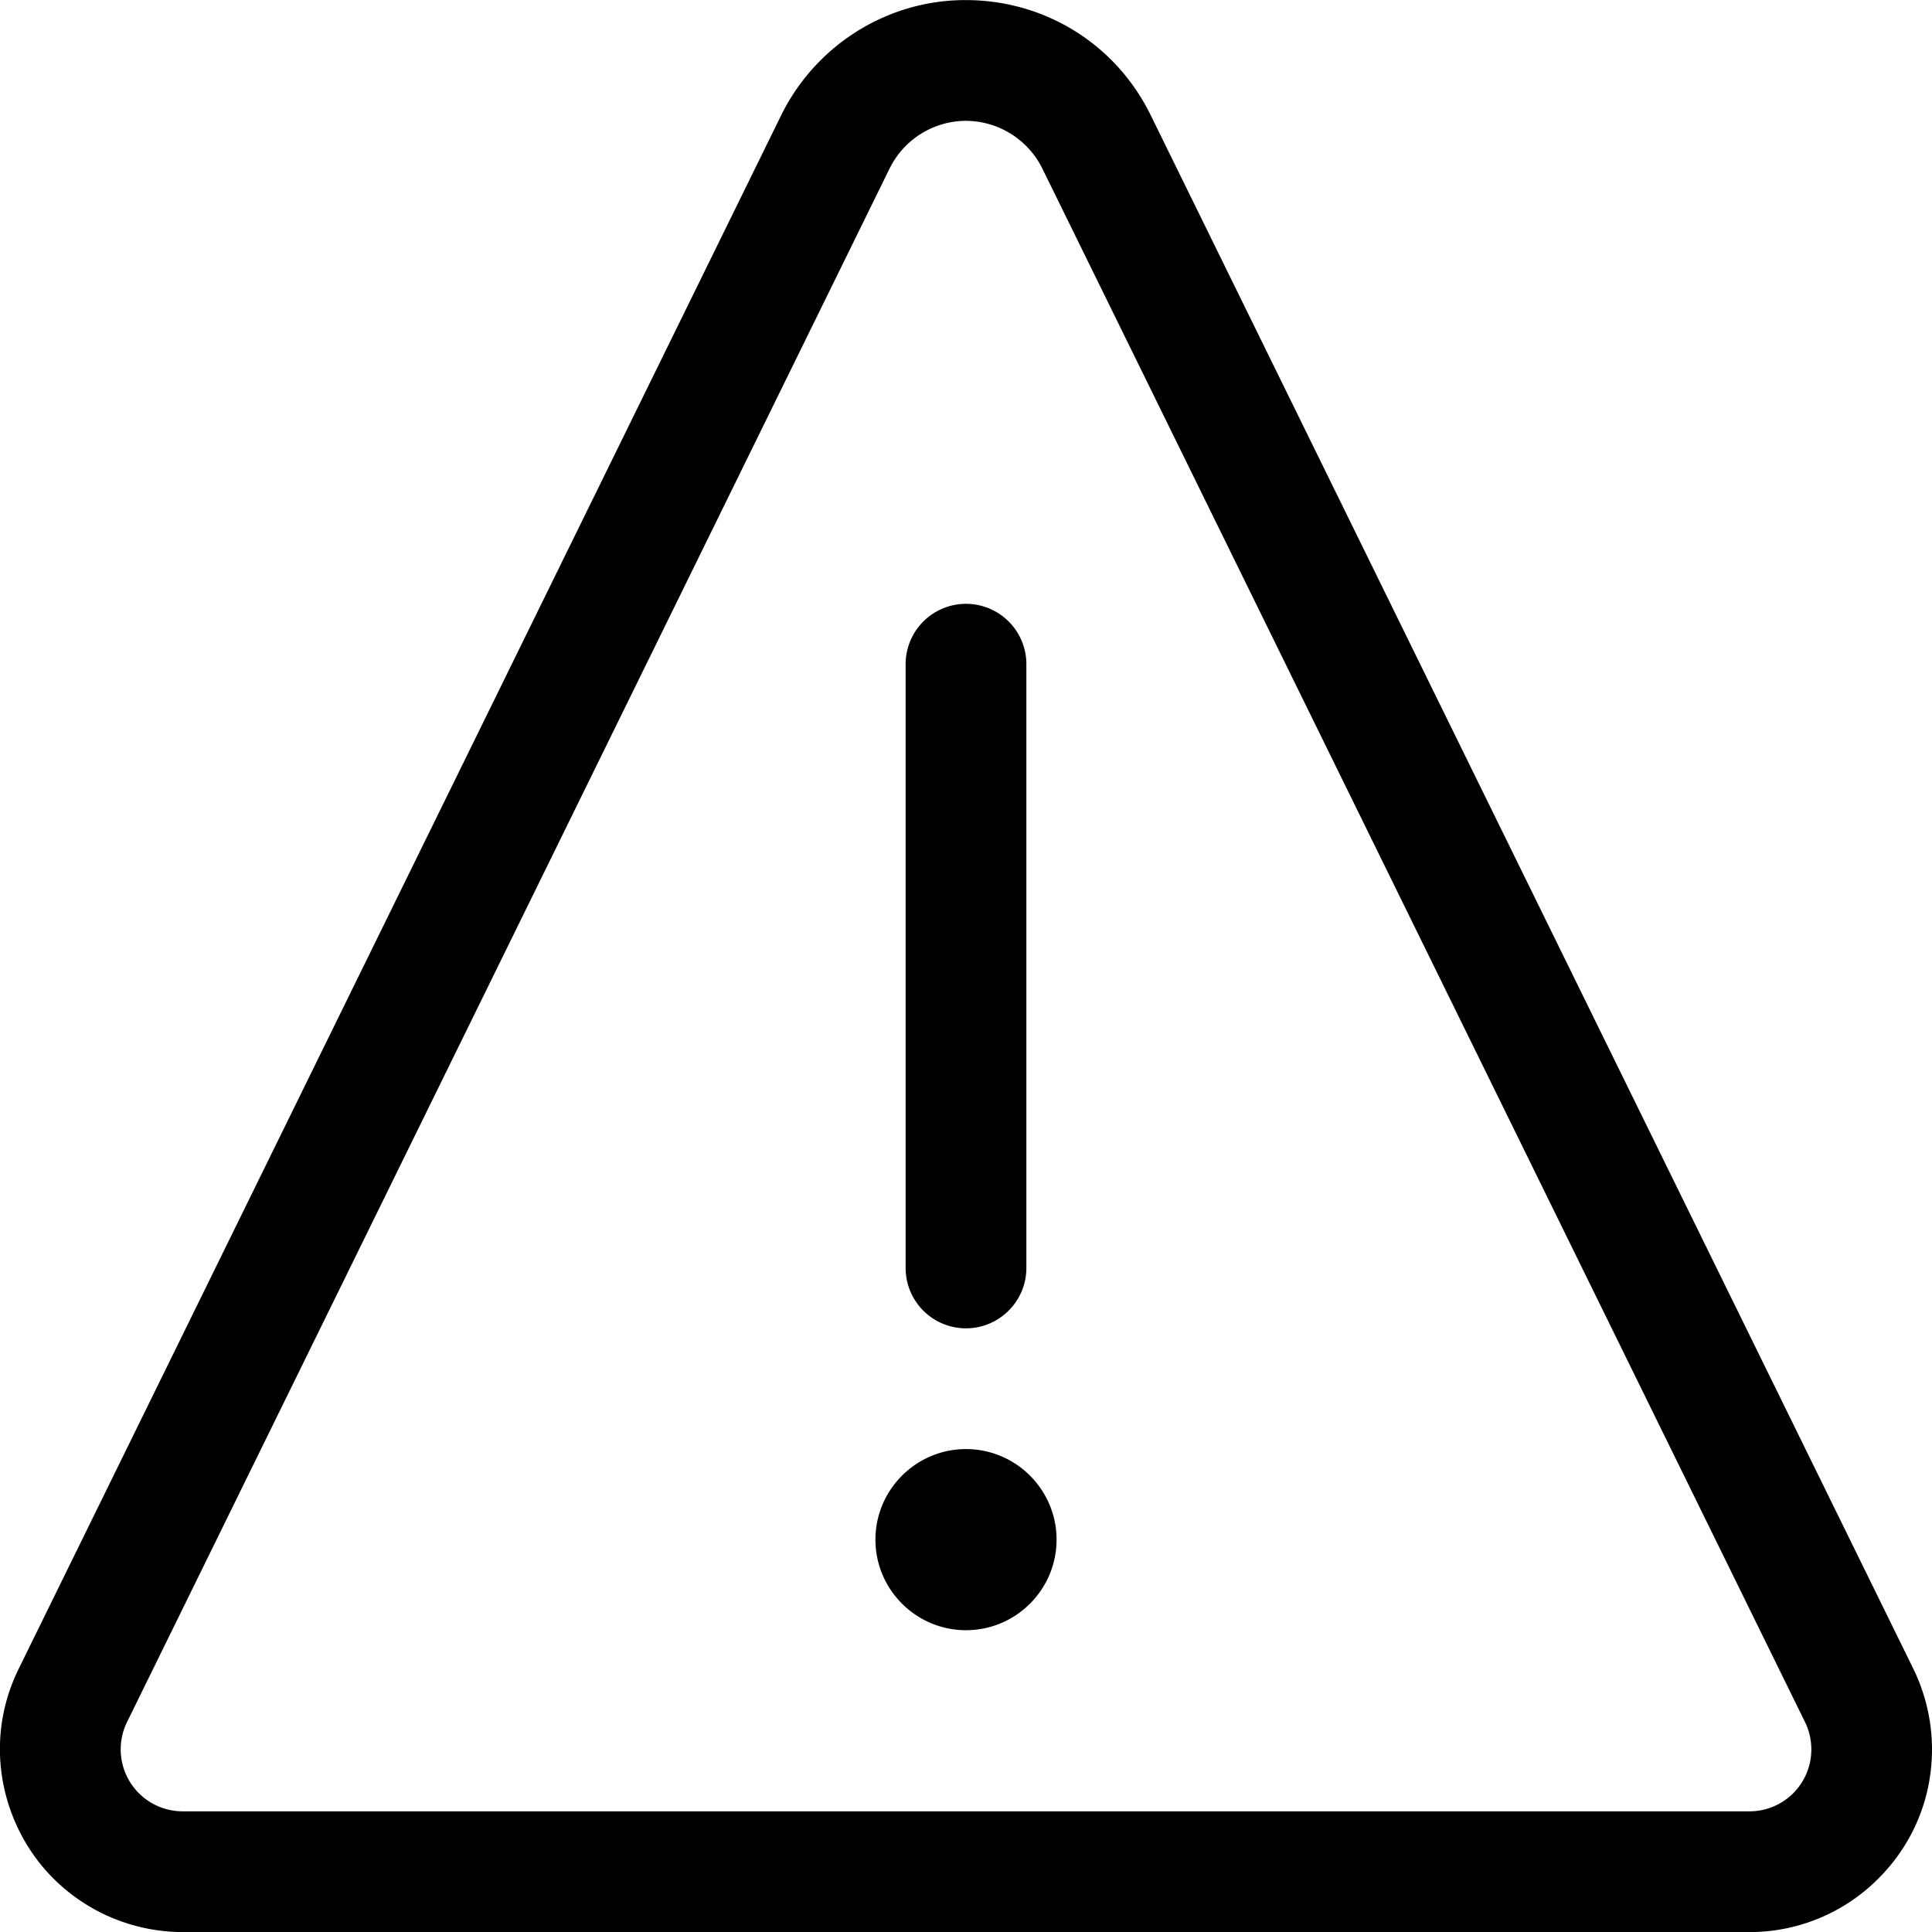 <svg fill="currentColor" viewBox="0 0 24 24" xmlns="http://www.w3.org/2000/svg" role="img"><path d="M12 20.251c-.62 0-1.125-.505-1.125-1.125s.505-1.125 1.125-1.125 1.125.505 1.125 1.125-.505 1.125-1.125 1.125zm0-3.75a.75.75 0 0 1-.75-.75v-7.5a.75.75 0 0 1 1.5 0v7.5c0 .413-.337.75-.75.75z"/><path d="M2.272 24.001c-.347 0-.693-.081-1.003-.233-.543-.267-.951-.731-1.147-1.305s-.157-1.191.111-1.734L9.705 1.43A2.57 2.57 0 0 1 10.872.263a2.527 2.527 0 0 1 1.124-.262c.984 0 1.865.547 2.298 1.429l9.473 19.298c.152.31.233.656.233 1.003 0 .607-.237 1.178-.667 1.606a2.254 2.254 0 0 1-1.604.664zm9.725-22.5a1.061 1.061 0 0 0-.945.59L1.579 21.39a.77.77 0 0 0 .691 1.111h19.458a.768.768 0 0 0 .773-.77.768.768 0 0 0-.079-.34l-9.475-19.3a1.064 1.064 0 0 0-.95-.59z"/></svg>